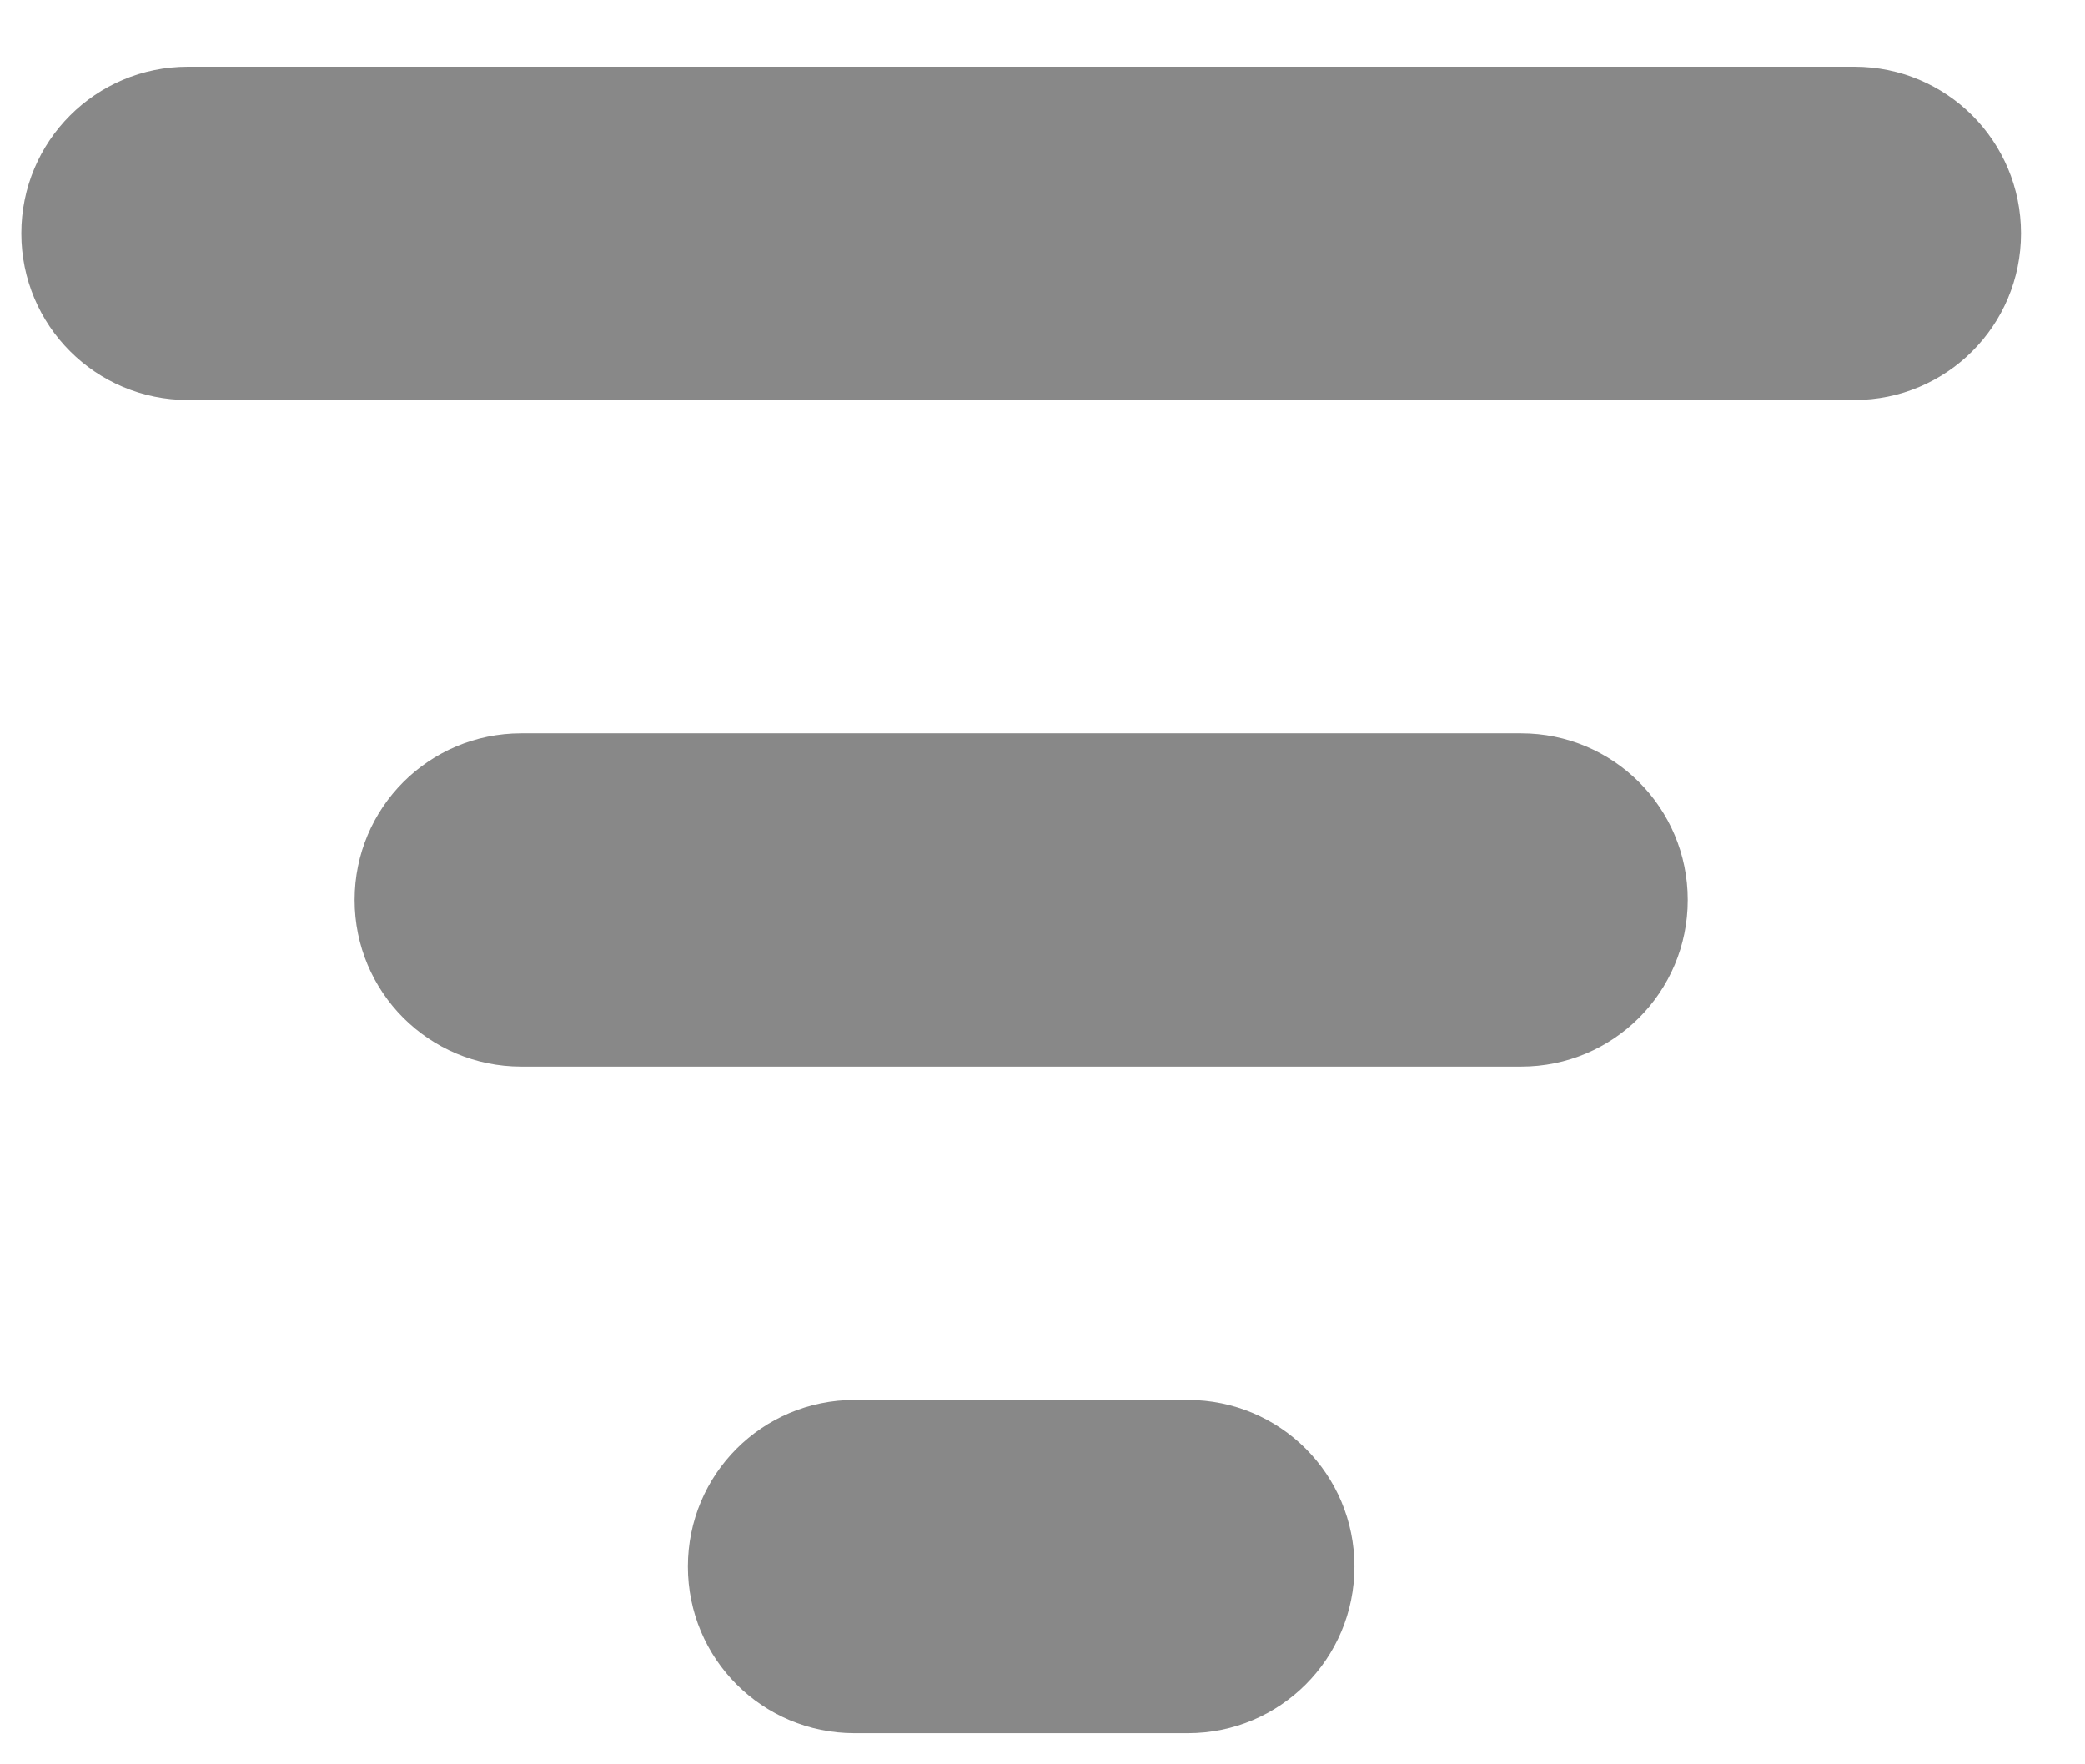 <svg fill="none" height="11" viewBox="0 0 13 11" width="13" xmlns="http://www.w3.org/2000/svg"><g clip-rule="evenodd" fill="#888" fill-rule="evenodd"><path d="m5.328 8.728c-.575 0-1.039.464-1.039 1.039 0 .575.464 1.039 1.039 1.039h2.078c.575 0 1.039-.464 1.039-1.039 0-.575-.464-1.039-1.039-1.039z"/><path d="m12.601 1.455c0-.575-.464-1.039-1.039-1.039h-10.39c-.575 0-1.039.464-1.039 1.039 0 .575.464 1.039 1.039 1.039h10.39c.575 0 1.039-.464 1.039-1.039z"/><path d="m3.25 4.572c-.575 0-1.039.464-1.039 1.039s.464 1.039 1.039 1.039h6.234c.575 0 1.039-.464 1.039-1.039s-.464-1.039-1.039-1.039z"/></g></svg>